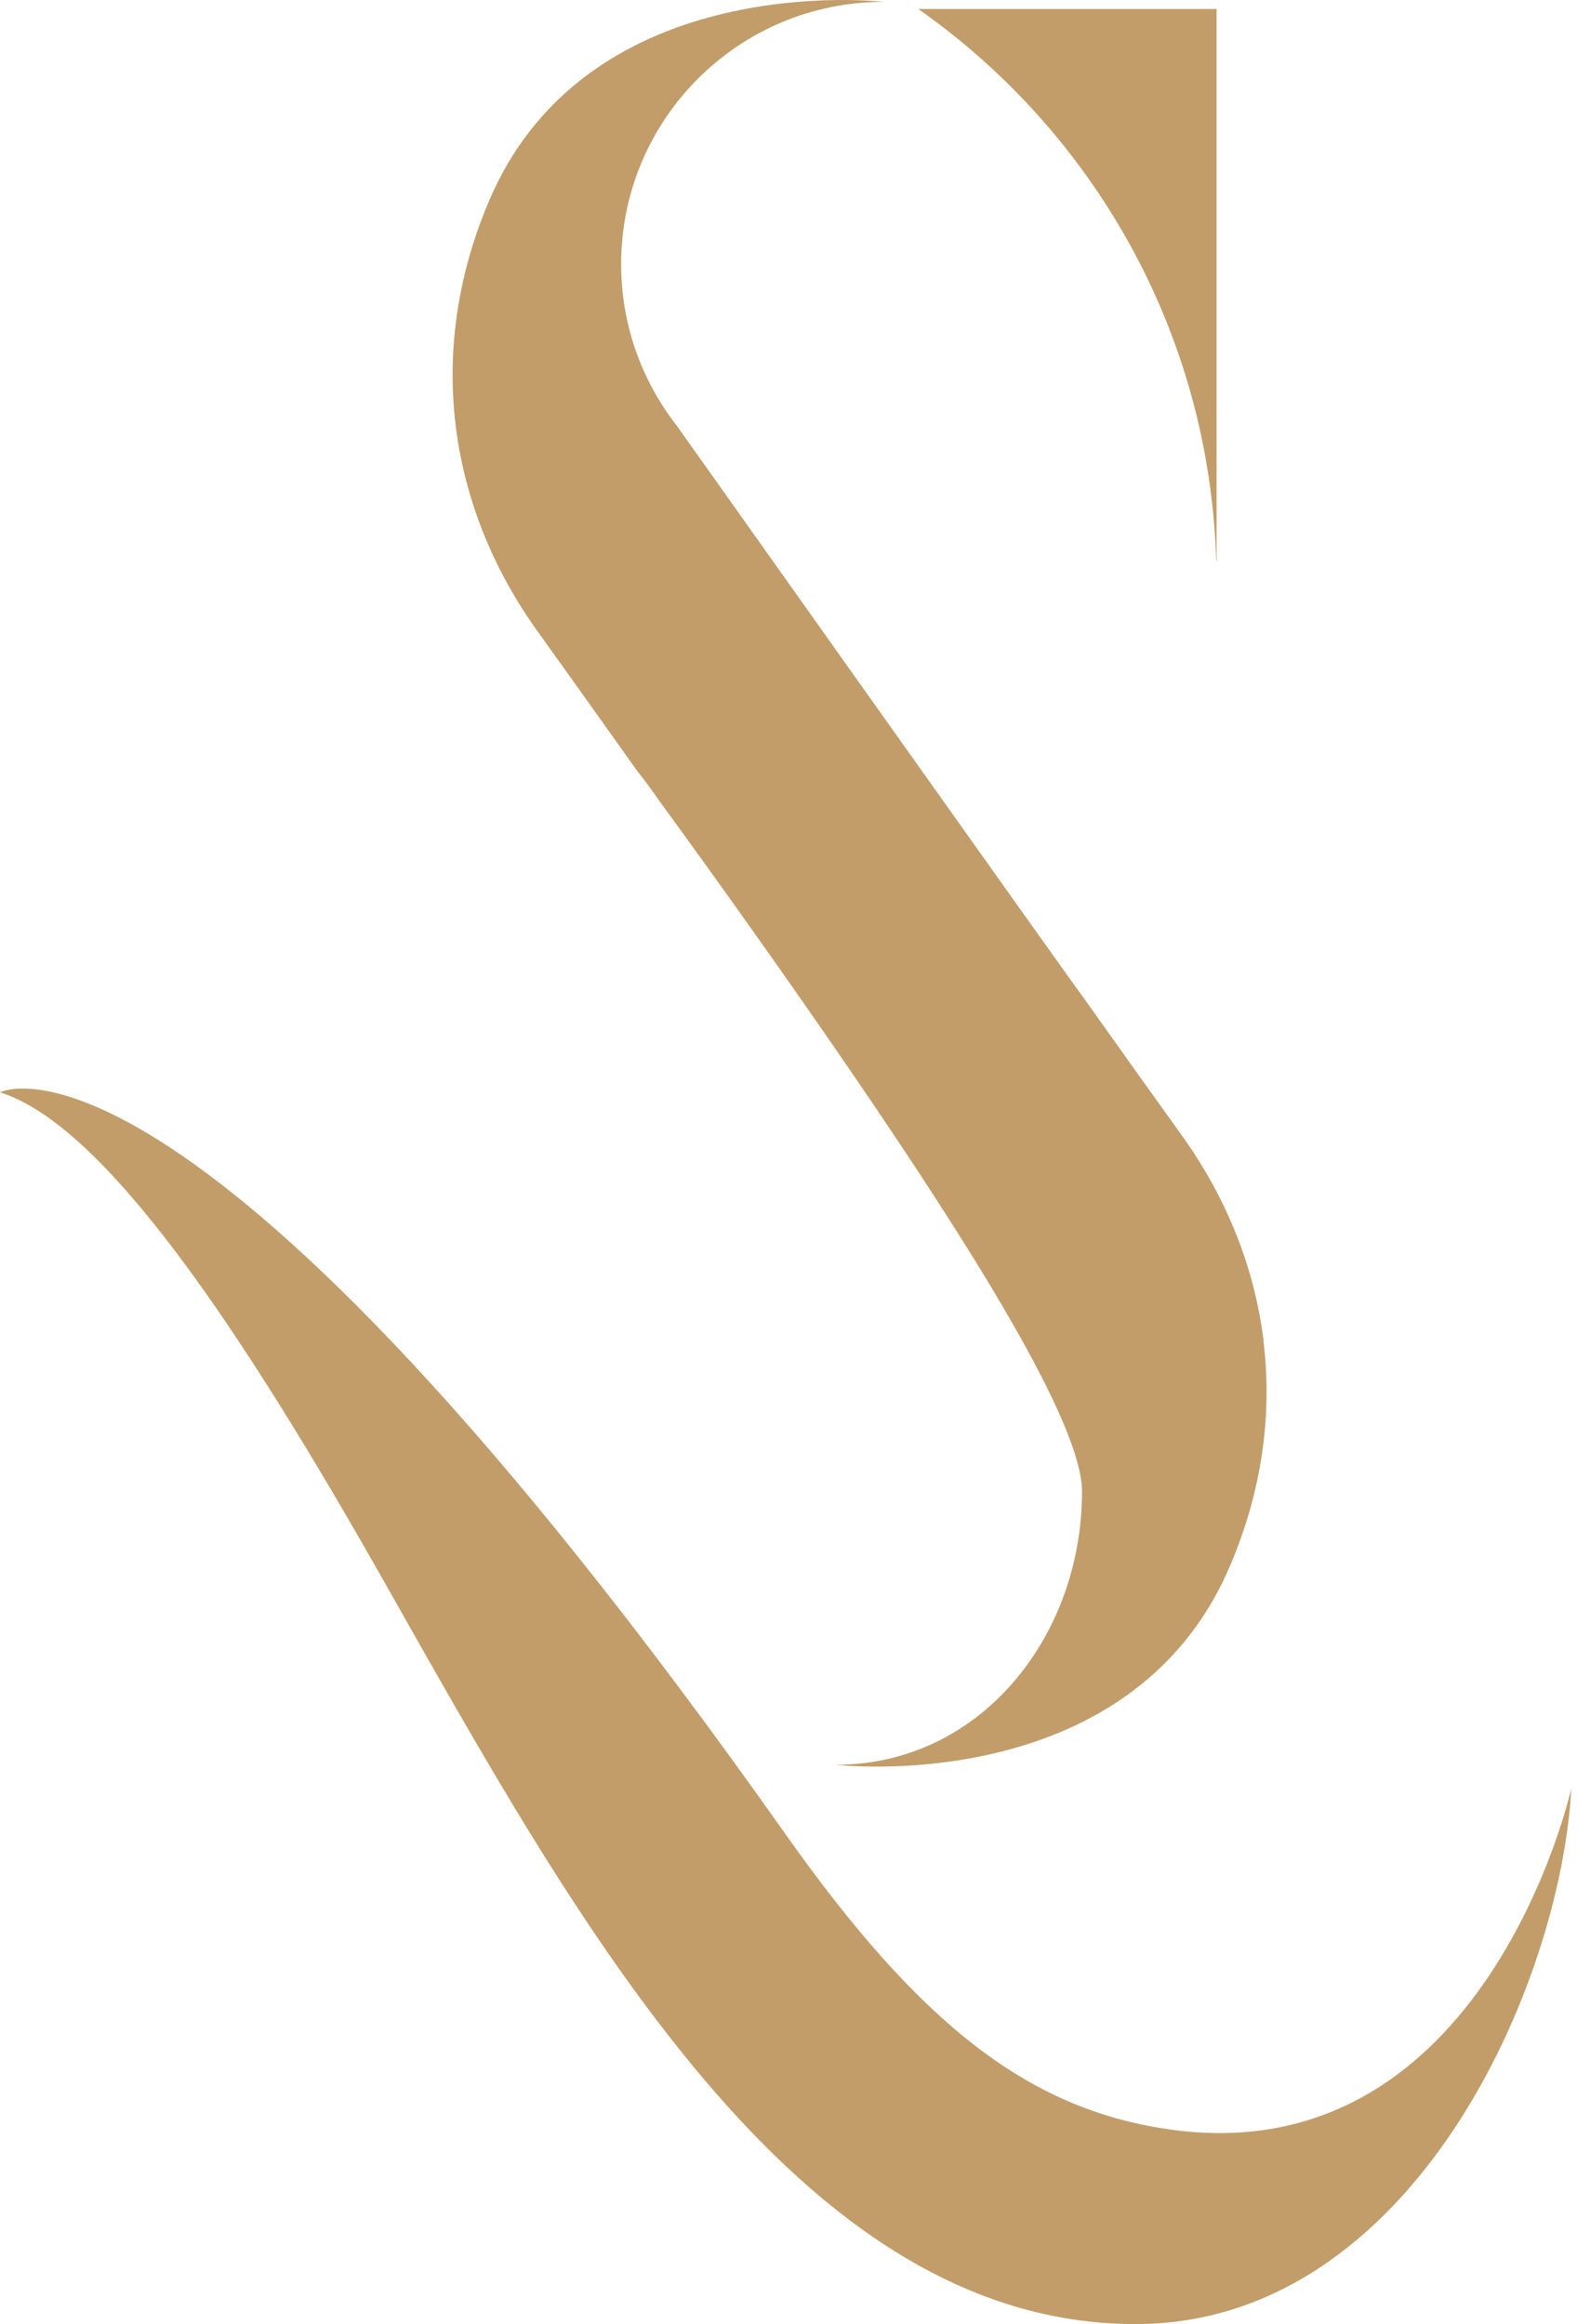<?xml version="1.0" encoding="UTF-8"?> <svg xmlns="http://www.w3.org/2000/svg" width="38" height="56" viewBox="0 0 38 56" fill="none"><path d="M30.447 32.302C30.229 30.533 29.548 28.845 28.467 27.343C27.838 26.468 26.989 25.28 26.078 23.996C25.894 23.769 16.294 10.238 16.294 10.238C15.462 9.167 14.967 7.823 14.967 6.364C14.967 2.873 17.798 0.045 21.287 0.045C21.287 0.045 14.221 -0.794 11.806 4.791C11.015 6.62 10.764 8.483 10.981 10.264C11.199 12.031 11.88 13.722 12.961 15.223C13.59 16.098 14.439 17.287 15.35 18.571C15.531 18.798 15.706 19.032 15.871 19.276C15.871 19.276 18.637 23.042 21.189 26.824C23.74 30.607 26.073 34.404 26.073 35.937C26.073 39.428 23.627 42.522 20.139 42.522C20.139 42.522 27.204 43.361 29.619 37.775C30.411 35.946 30.662 34.084 30.444 32.305" fill="#C29D6A"></path><path d="M22.125 0.215C26.333 3.168 29.133 7.993 29.305 13.485C29.308 13.492 29.31 13.502 29.315 13.509V0.217H22.125V0.215Z" fill="#C29D6A"></path><path d="M28.128 51.301C24.8 50.809 22.196 48.819 18.932 44.2C4.584 23.885 0 26.32 0 26.32C2.518 27.108 5.796 31.996 9.239 38.079C13.849 46.225 19.171 55.999 27.361 55.999C34.046 55.999 37.609 47.822 37.862 43.095C37.862 43.095 35.789 52.437 28.128 51.301Z" fill="#C29D6A"></path></svg> 